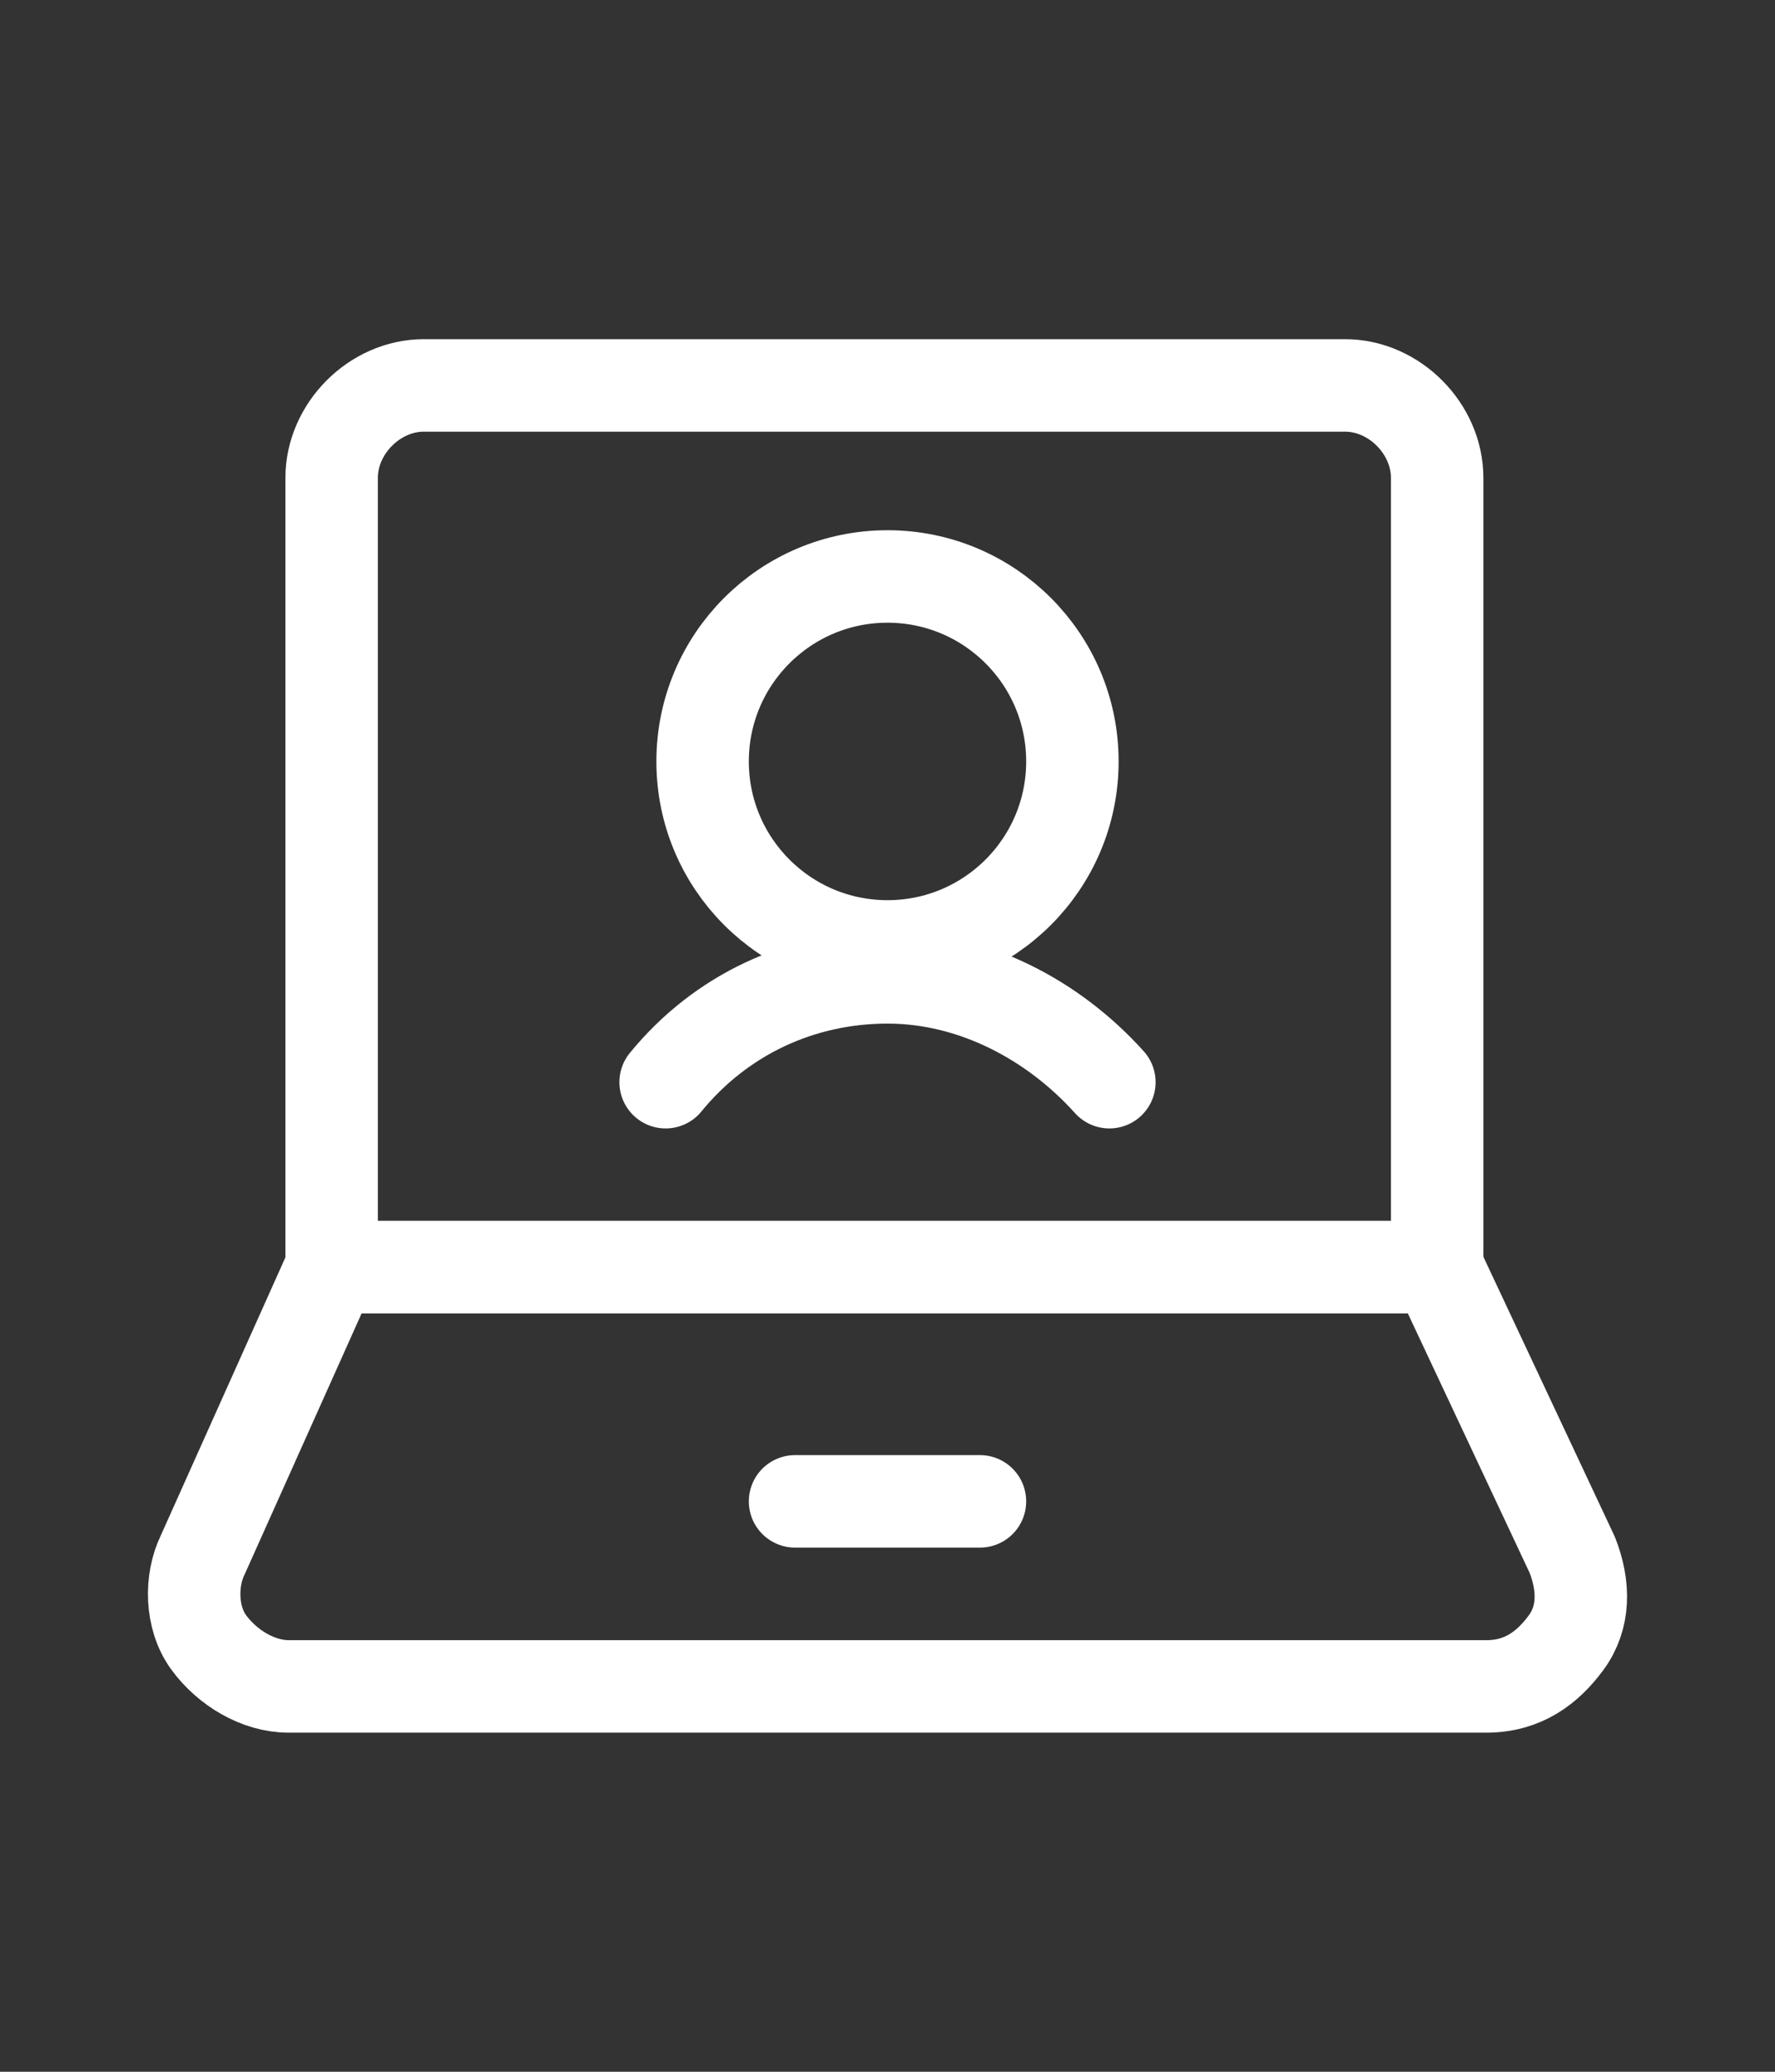 <svg width="24" height="28" viewBox="0 0 24 28" fill="none" xmlns="http://www.w3.org/2000/svg">
<rect x="0" y="0" width="24" height="28" fill="#333333" stroke="none"/>
<g clip-path="url(#clip0_615_7529)">
<path d="M21.259 21.015C21.425 21.438 21.425 21.861 21.176 22.2C20.927 22.538 20.595 22.792 20.097 22.792H3.903C3.488 22.792 3.073 22.538 2.824 22.2C2.575 21.861 2.575 21.354 2.741 21.015L4.485 17.125H19.432L21.259 21.015Z" stroke="white" stroke-width="1.25" stroke-miterlimit="10" stroke-linecap="round" stroke-linejoin="round"/>
<path d="M19.432 17.126V6.459C19.432 5.792 18.851 5.209 18.187 5.209H5.73C5.066 5.209 4.484 5.792 4.484 6.459V17.126H19.432Z" stroke="white" stroke-width="1.25" stroke-miterlimit="10" stroke-linecap="round" stroke-linejoin="round"/>
<path d="M10.75 20.291H13.25" stroke="white" stroke-width="1.25" stroke-miterlimit="10" stroke-linecap="round" stroke-linejoin="round"/>
<path d="M12 12.791C13.381 12.791 14.5 11.672 14.5 10.291C14.5 8.91 13.381 7.791 12 7.791C10.619 7.791 9.5 8.91 9.5 10.291C9.5 11.672 10.619 12.791 12 12.791Z" stroke="white" stroke-width="1.25" stroke-miterlimit="10" stroke-linecap="round" stroke-linejoin="round"/>
<path d="M15 14.626C14.25 13.792 13.167 13.209 12 13.209C10.833 13.209 9.75 13.709 9 14.626" stroke="white" stroke-width="1.25" stroke-miterlimit="10" stroke-linecap="round" stroke-linejoin="round"/>
</g>
<defs>
<clipPath id="clip0_615_7529">
<rect width="20" height="20" fill="white" transform="translate(2 4)"/>
</clipPath>
</defs>
</svg>
